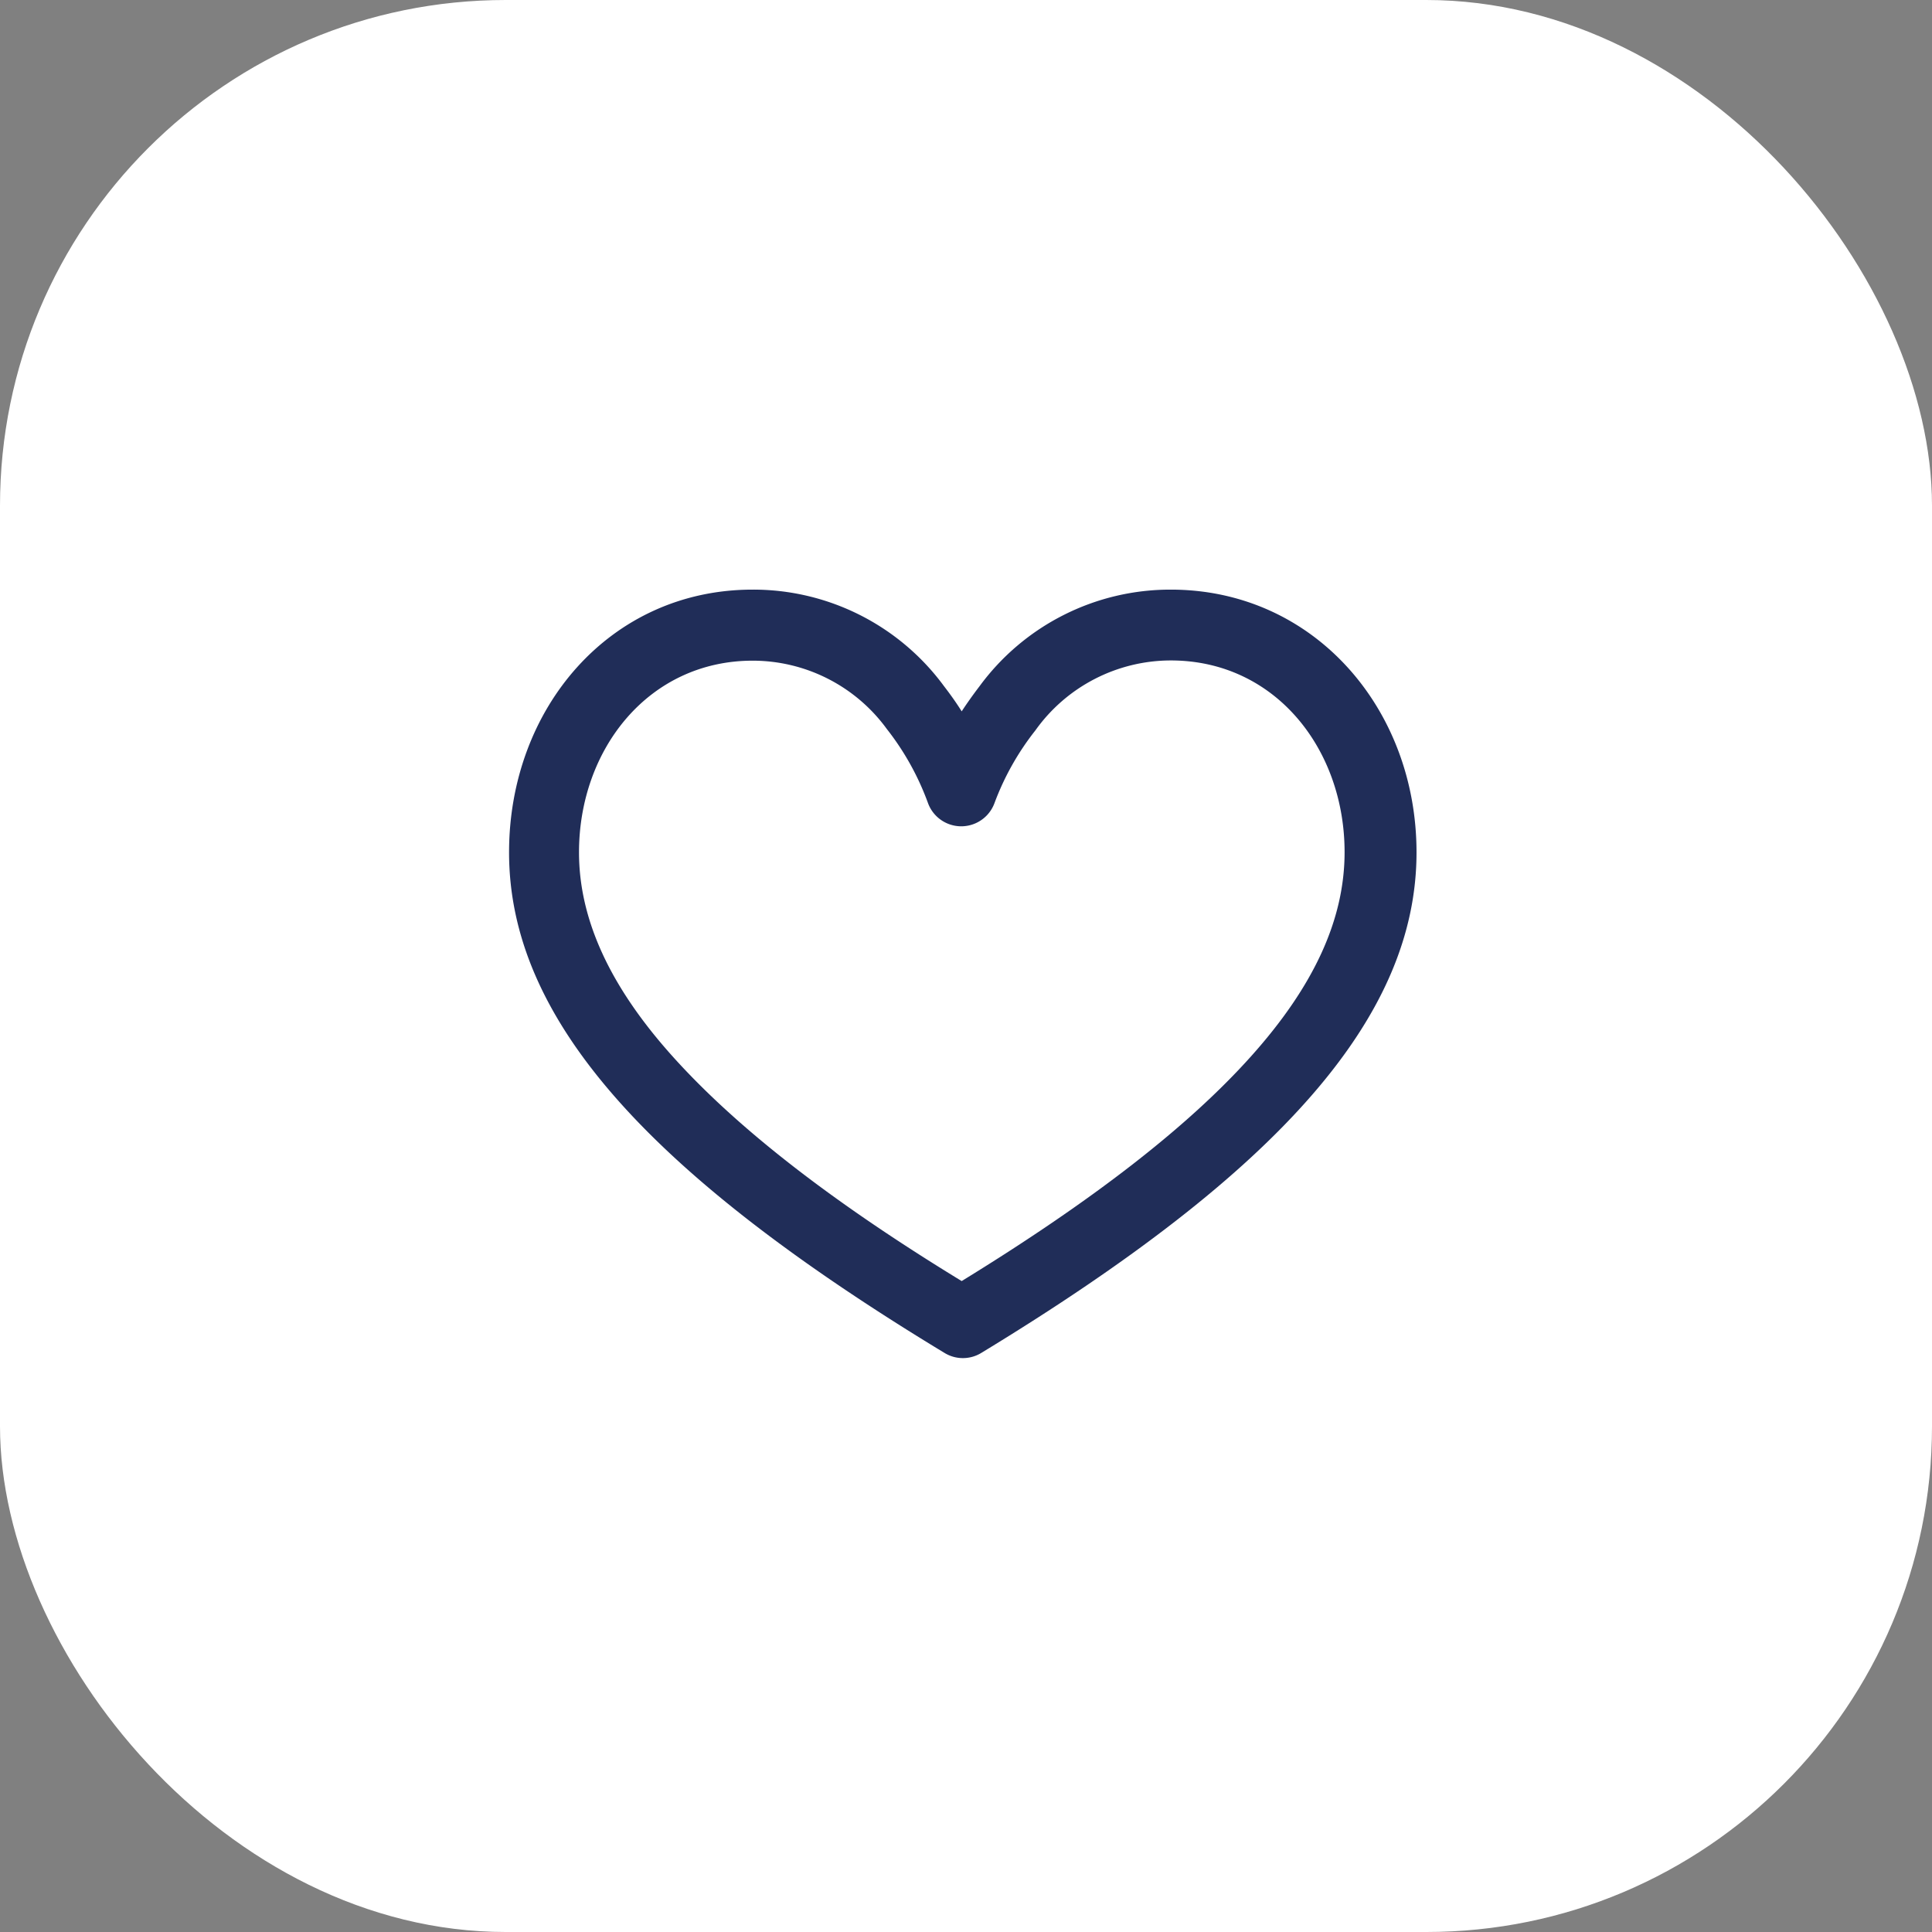 <?xml version="1.0" encoding="UTF-8"?> <svg xmlns="http://www.w3.org/2000/svg" viewBox="0 0 87.29 87.29"><rect x="0" y="0" width="87.29" height="87.29" fill="#808080" stroke="none"/> <defs> <style>.cls-1{fill:#fff;}.cls-2{fill:#202d58;}</style> </defs> <title>7</title> <g id="Слой_2" data-name="Слой 2"> <g id="Слой_1-2" data-name="Слой 1"> <rect class="cls-1" width="87.29" height="87.29" rx="22.85"></rect> <path class="cls-2" d="M52.9,26.64A10.69,10.69,0,0,0,44.26,31q-.45.59-.81,1.14c-.23-.37-.5-.75-.8-1.14A10.69,10.69,0,0,0,34,26.64C27.56,26.64,23,32,23,38.51c0,7.4,6.07,14.38,19.68,22.62a1.59,1.59,0,0,0,1.65,0C57.89,52.89,64,45.91,64,38.51,64,32,59.35,26.64,52.9,26.64Zm3.62,21.09c-2.83,3.16-7.11,6.49-13.07,10.15-6-3.66-10.23-7-13.06-10.15s-4.23-6.19-4.23-9.22c0-4.66,3.15-8.66,7.85-8.66a7.5,7.5,0,0,1,6.06,3.09,12.13,12.13,0,0,1,1.86,3.35,1.6,1.6,0,0,0,3,0A12.09,12.09,0,0,1,46.78,33a7.52,7.52,0,0,1,6.12-3.16c4.71,0,7.85,4,7.85,8.66C60.75,41.54,59.37,44.55,56.52,47.73Z"></path> </g> </g> </svg> 
